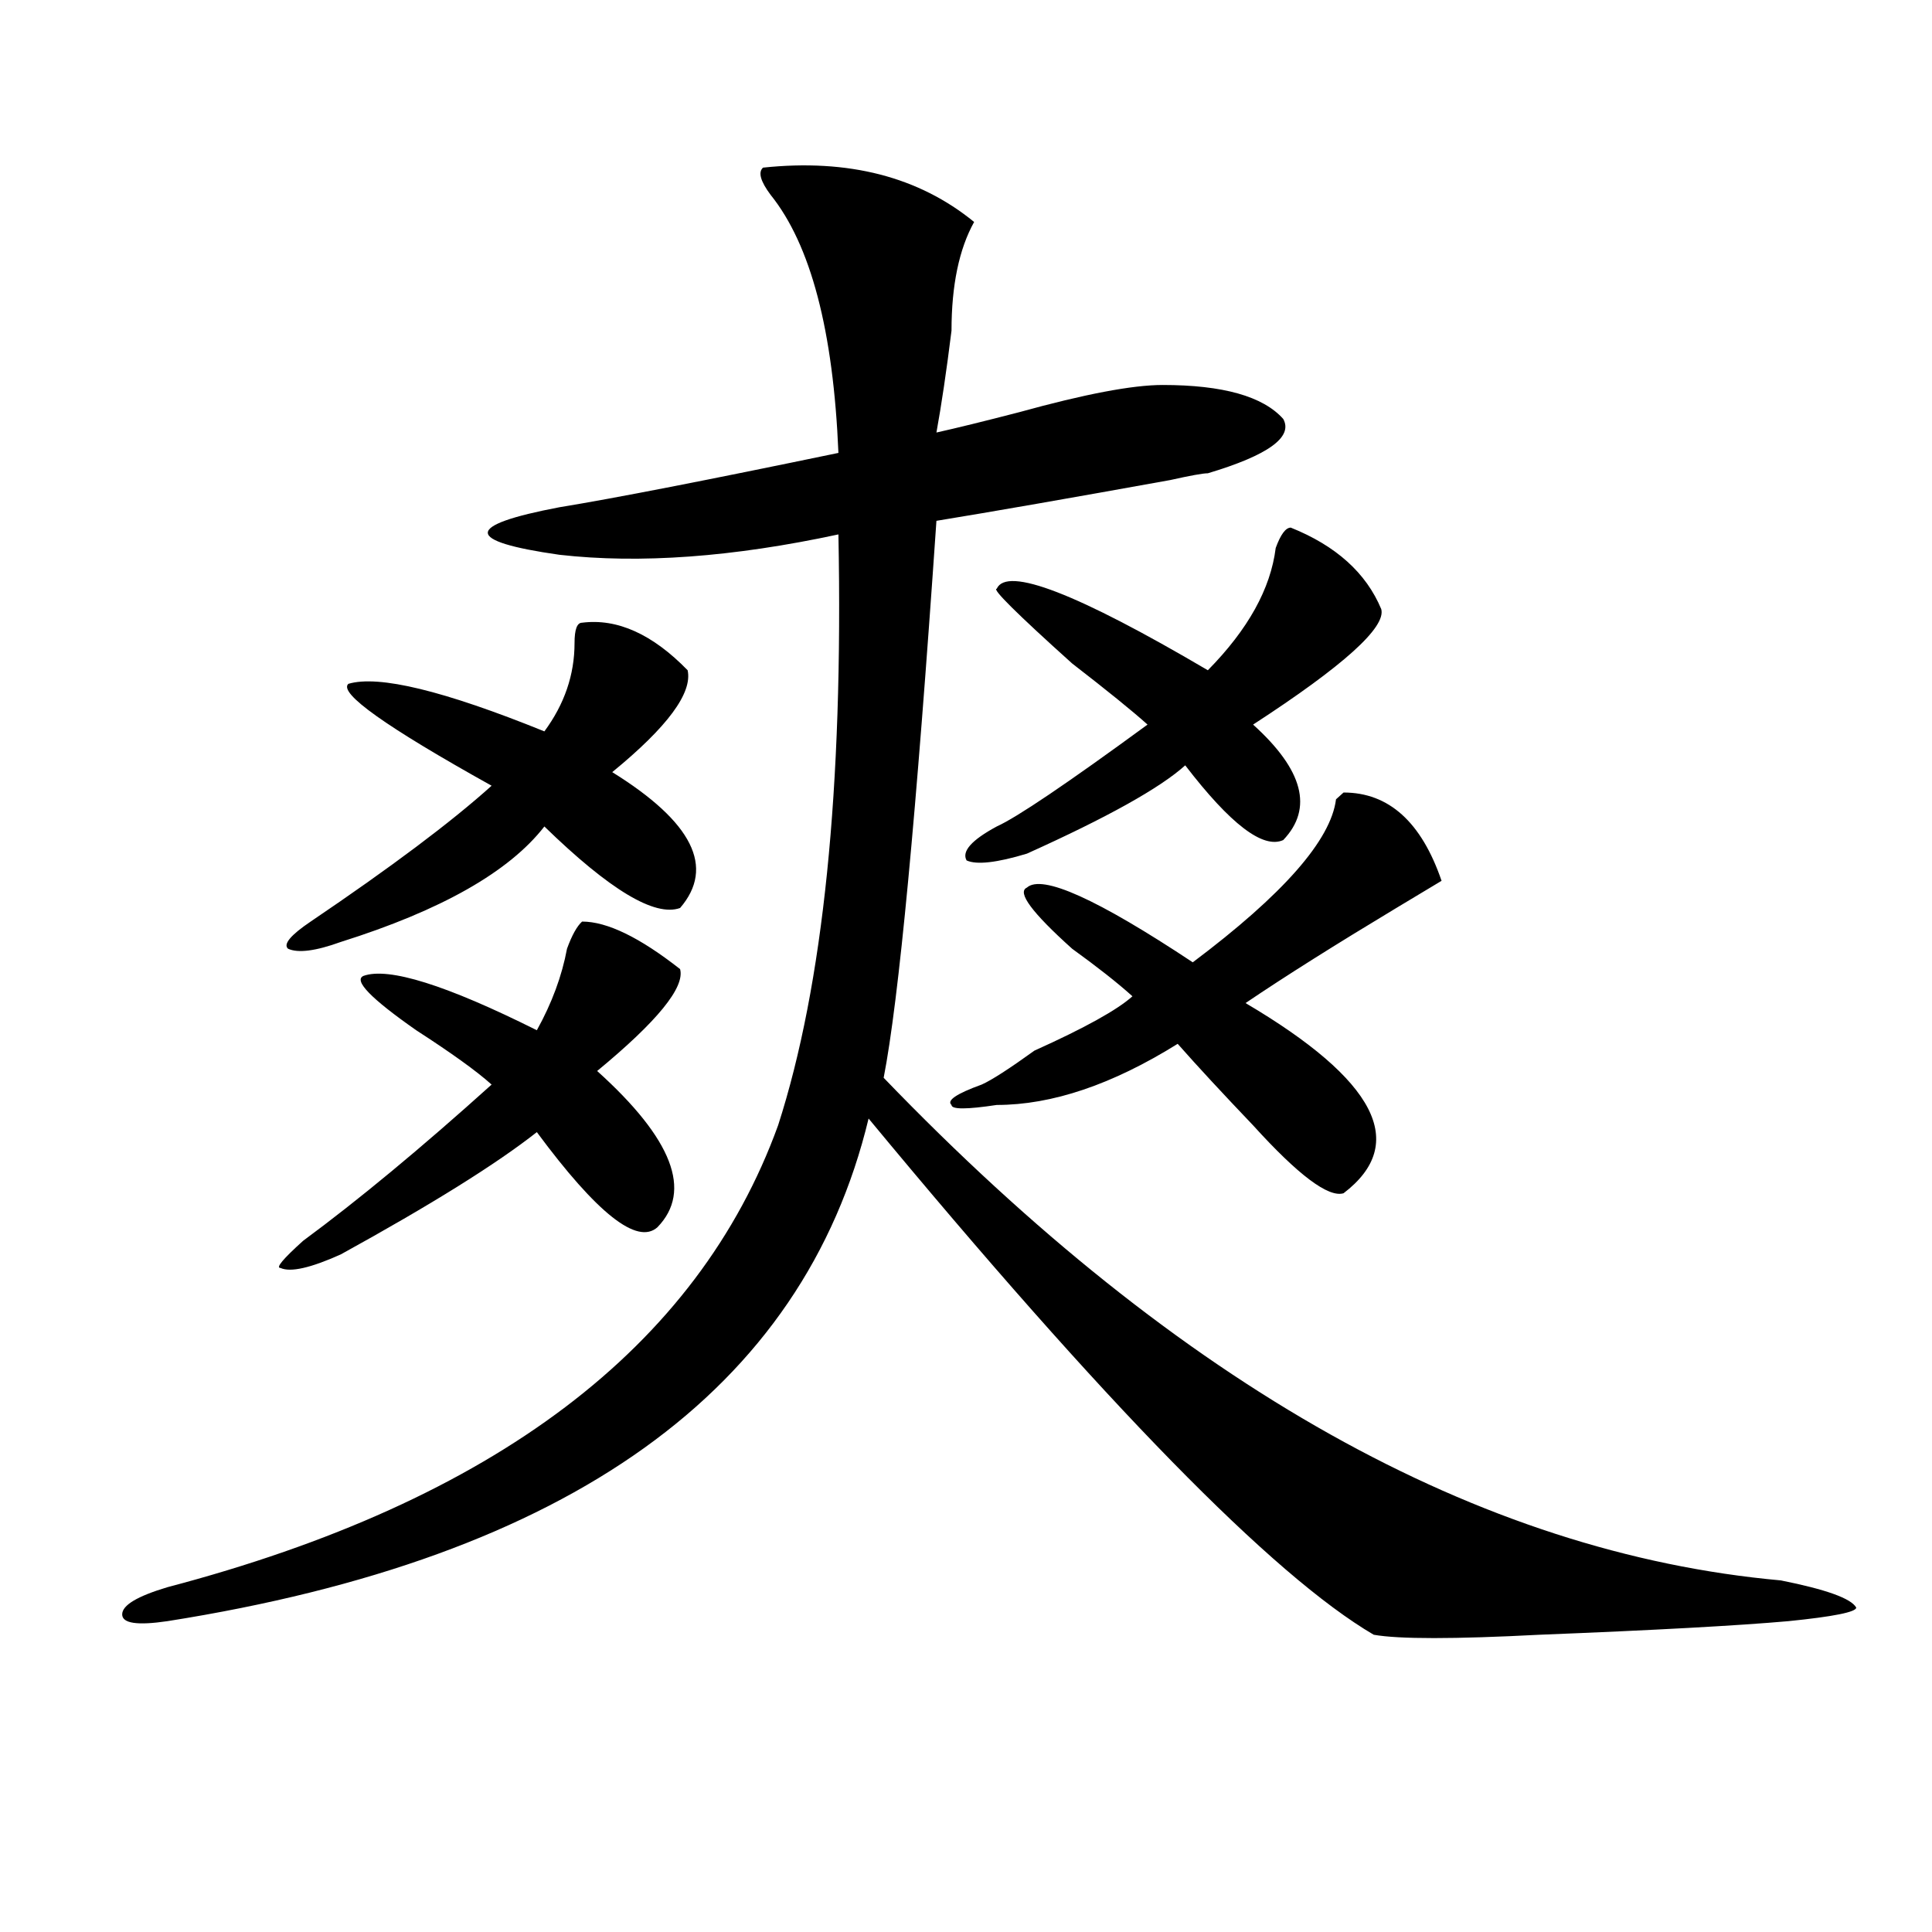<?xml version="1.0" encoding="utf-8"?>
<!-- Generator: Adobe Illustrator 16.0.0, SVG Export Plug-In . SVG Version: 6.00 Build 0)  -->
<!DOCTYPE svg PUBLIC "-//W3C//DTD SVG 1.1//EN" "http://www.w3.org/Graphics/SVG/1.1/DTD/svg11.dtd">
<svg version="1.1" id="图层_1" xmlns="http://www.w3.org/2000/svg" xmlns:xlink="http://www.w3.org/1999/xlink" x="0px" y="0px"
	 width="1000px" height="1000px" viewBox="0 0 1000 1000" enable-background="new 0 0 1000 1000" xml:space="preserve">
<path d="M394.941,86.766c44.206-4.669,80.607,4.725,109.266,28.125c-7.805,14.063-11.707,32.85-11.707,56.25
	c-2.622,21.094-5.244,38.672-7.805,52.734c10.365-2.307,24.694-5.822,42.926-10.547c33.779-9.338,58.535-14.063,74.145-14.063
	c31.219,0,52.011,5.878,62.438,17.578c5.183,9.394-7.805,18.787-39.023,28.125c-2.622,0-9.146,1.209-19.512,3.516
	c-52.072,9.394-92.376,16.425-120.973,21.094c-10.427,152.381-19.512,248.456-27.316,288.281
	c153.472,159.412,308.285,246.094,464.379,260.156c23.414,4.669,36.401,9.338,39.023,14.063c0,2.307-11.707,4.669-35.121,7.031
	c-26.036,2.307-68.962,4.669-128.777,7.031c-44.268,2.307-72.864,2.307-85.852,0c-52.072-30.487-139.204-119.531-261.457-267.188
	C415.733,719.578,294.761,806.26,86.656,839.109c-15.609,2.307-23.414,1.153-23.414-3.516c0-4.725,7.805-9.394,23.414-14.063
	c169.081-44.494,274.444-124.2,316.09-239.063c23.414-72.619,33.779-174.572,31.219-305.859
	c-54.633,11.756-102.803,15.271-144.387,10.547c-49.45-7.031-49.45-15.216,0-24.609c28.597-4.669,76.705-14.063,144.387-28.125
	c-2.622-63.281-14.329-107.775-35.121-133.594C393.6,93.797,392.319,89.128,394.941,86.766z M301.285,477
	c12.987,0,29.877,8.24,50.73,24.609c2.561,9.394-11.707,26.972-42.926,52.734c39.023,35.156,49.389,62.128,31.219,80.859
	c-10.427,9.394-31.219-7.031-62.438-49.219c-20.854,16.425-54.633,37.519-101.461,63.281c-15.609,7.031-26.036,9.394-31.219,7.031
	c-2.622,0,1.28-4.669,11.707-14.063c28.597-21.094,61.096-48.01,97.559-80.859c-7.805-7.031-20.854-16.369-39.023-28.125
	c-23.414-16.369-32.561-25.763-27.316-28.125c12.987-4.669,42.926,4.725,89.754,28.125c7.805-14.063,12.987-28.125,15.609-42.188
	C296.041,484.031,298.663,479.362,301.285,477z M301.285,322.313c18.17-2.307,36.401,5.878,54.633,24.609
	c2.561,11.756-10.427,29.334-39.023,52.734c41.584,25.818,53.291,49.219,35.121,70.313c-13.049,4.725-36.463-9.338-70.242-42.188
	c-18.231,23.456-53.353,43.396-105.363,59.766c-13.049,4.725-22.134,5.878-27.316,3.516c-2.622-2.307,1.28-7.031,11.707-14.063
	c41.584-28.125,72.803-51.525,93.656-70.313c-54.633-30.432-79.389-48.01-74.145-52.734c15.609-4.669,49.389,3.516,101.461,24.609
	c10.365-14.063,15.609-29.278,15.609-45.703C297.383,325.828,298.663,322.313,301.285,322.313z M746.152,455.906l-23.414,14.063
	c-31.219,18.787-57.255,35.156-78.047,49.219c67.62,39.881,84.51,72.675,50.73,98.438c-7.805,2.362-23.414-9.338-46.828-35.156
	c-15.609-16.369-28.658-30.432-39.023-42.188c-33.841,21.094-65.06,31.641-93.656,31.641c-15.609,2.362-23.414,2.362-23.414,0
	c-2.622-2.307,2.561-5.822,15.609-10.547c5.183-2.307,14.268-8.185,27.316-17.578c25.975-11.7,42.926-21.094,50.73-28.125
	c-7.805-7.031-18.231-15.216-31.219-24.609c-20.854-18.731-28.658-29.278-23.414-31.641c7.805-7.031,36.401,5.878,85.852,38.672
	c46.828-35.156,71.522-63.281,74.145-84.375l3.902-3.516C718.836,410.203,735.726,425.475,746.152,455.906z M668.105,273.094
	c23.414,9.394,39.023,23.456,46.828,42.188c2.561,9.394-19.512,29.334-66.34,59.766c25.975,23.456,31.219,43.396,15.609,59.766
	c-10.427,4.725-27.316-8.185-50.73-38.672c-13.049,11.756-40.365,26.972-81.949,45.703c-15.609,4.725-26.036,5.878-31.219,3.516
	c-2.622-4.669,2.561-10.547,15.609-17.578c10.365-4.669,36.401-22.247,78.047-52.734c-7.805-7.031-20.854-17.578-39.023-31.641
	c-28.658-25.763-41.646-38.672-39.023-38.672c5.183-11.7,41.584,2.362,109.266,42.188c20.792-21.094,32.499-42.188,35.121-63.281
	C662.861,276.609,665.483,273.094,668.105,273.094z"/>
</svg>
